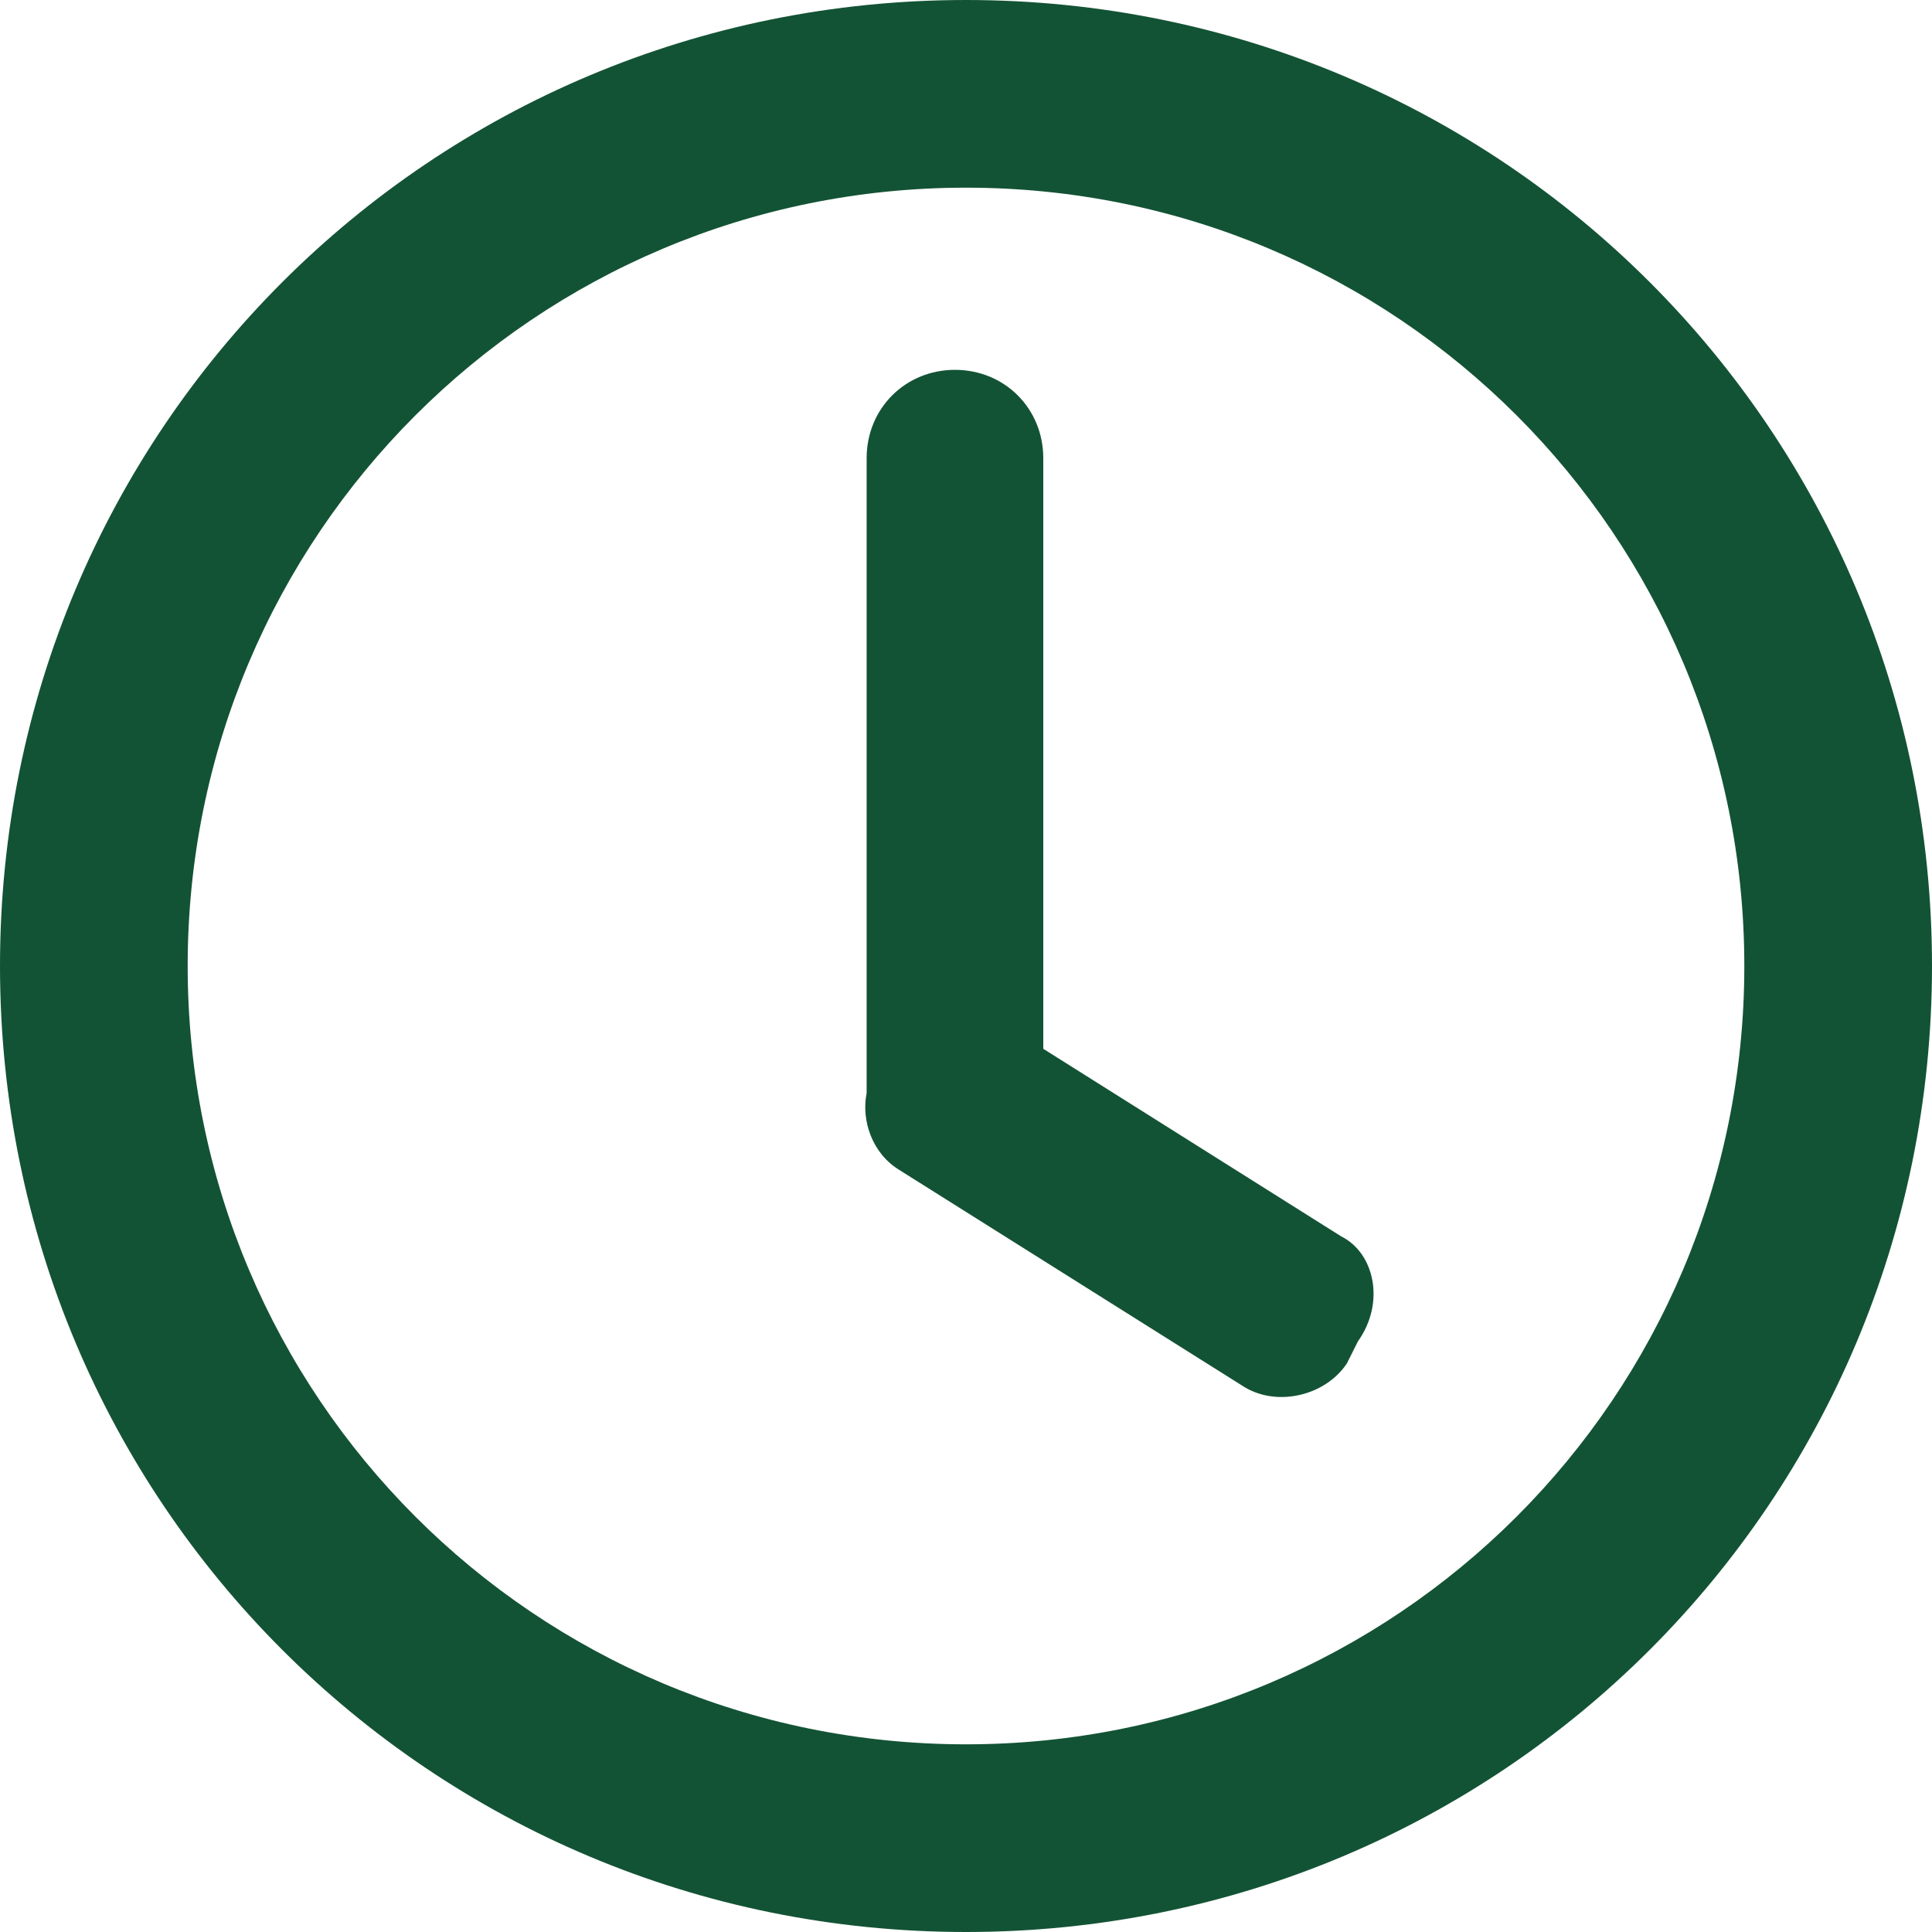 <?xml version="1.0" encoding="utf-8"?>
<!-- Generator: Adobe Illustrator 22.1.0, SVG Export Plug-In . SVG Version: 6.00 Build 0)  -->
<!DOCTYPE svg PUBLIC "-//W3C//DTD SVG 1.1//EN" "http://www.w3.org/Graphics/SVG/1.1/DTD/svg11.dtd">
<svg version="1.1" id="Laag_1" xmlns="http://www.w3.org/2000/svg" xmlns:xlink="http://www.w3.org/1999/xlink" x="0px" y="0px"
	 viewBox="0 0 35 35" style="enable-background:new 0 0 35 35;" xml:space="preserve">
<style type="text/css">
	.st0{fill:#135335;}
</style>
<g>
	<path class="st0" d="M17.5,0C7.8,0,0,7.8,0,17.5S7.8,35,17.5,35C27.2,35,35,27.2,35,17.5C35,7.8,27.2,0,17.5,0z M17.5,31.6
		c-7.8,0-14.1-6.3-14.1-14.1c0-7.8,6.3-14.1,14.1-14.1c7.8,0,14.1,6.3,14.1,14.1C31.6,25.3,25.3,31.6,17.5,31.6z"/>
	<path class="st0" d="M24.3,22.4L18.9,19l0-10.7c0-0.9-0.7-1.6-1.6-1.6c-0.9,0-1.6,0.7-1.6,1.6l0,11.3c0,0.1,0,0.1,0,0.2
		c-0.1,0.5,0.1,1.1,0.6,1.4l6.2,3.9c0.6,0.4,1.5,0.2,1.9-0.4l0.2-0.4C25.1,23.6,24.9,22.7,24.3,22.4z"/>
</g>
</svg>
